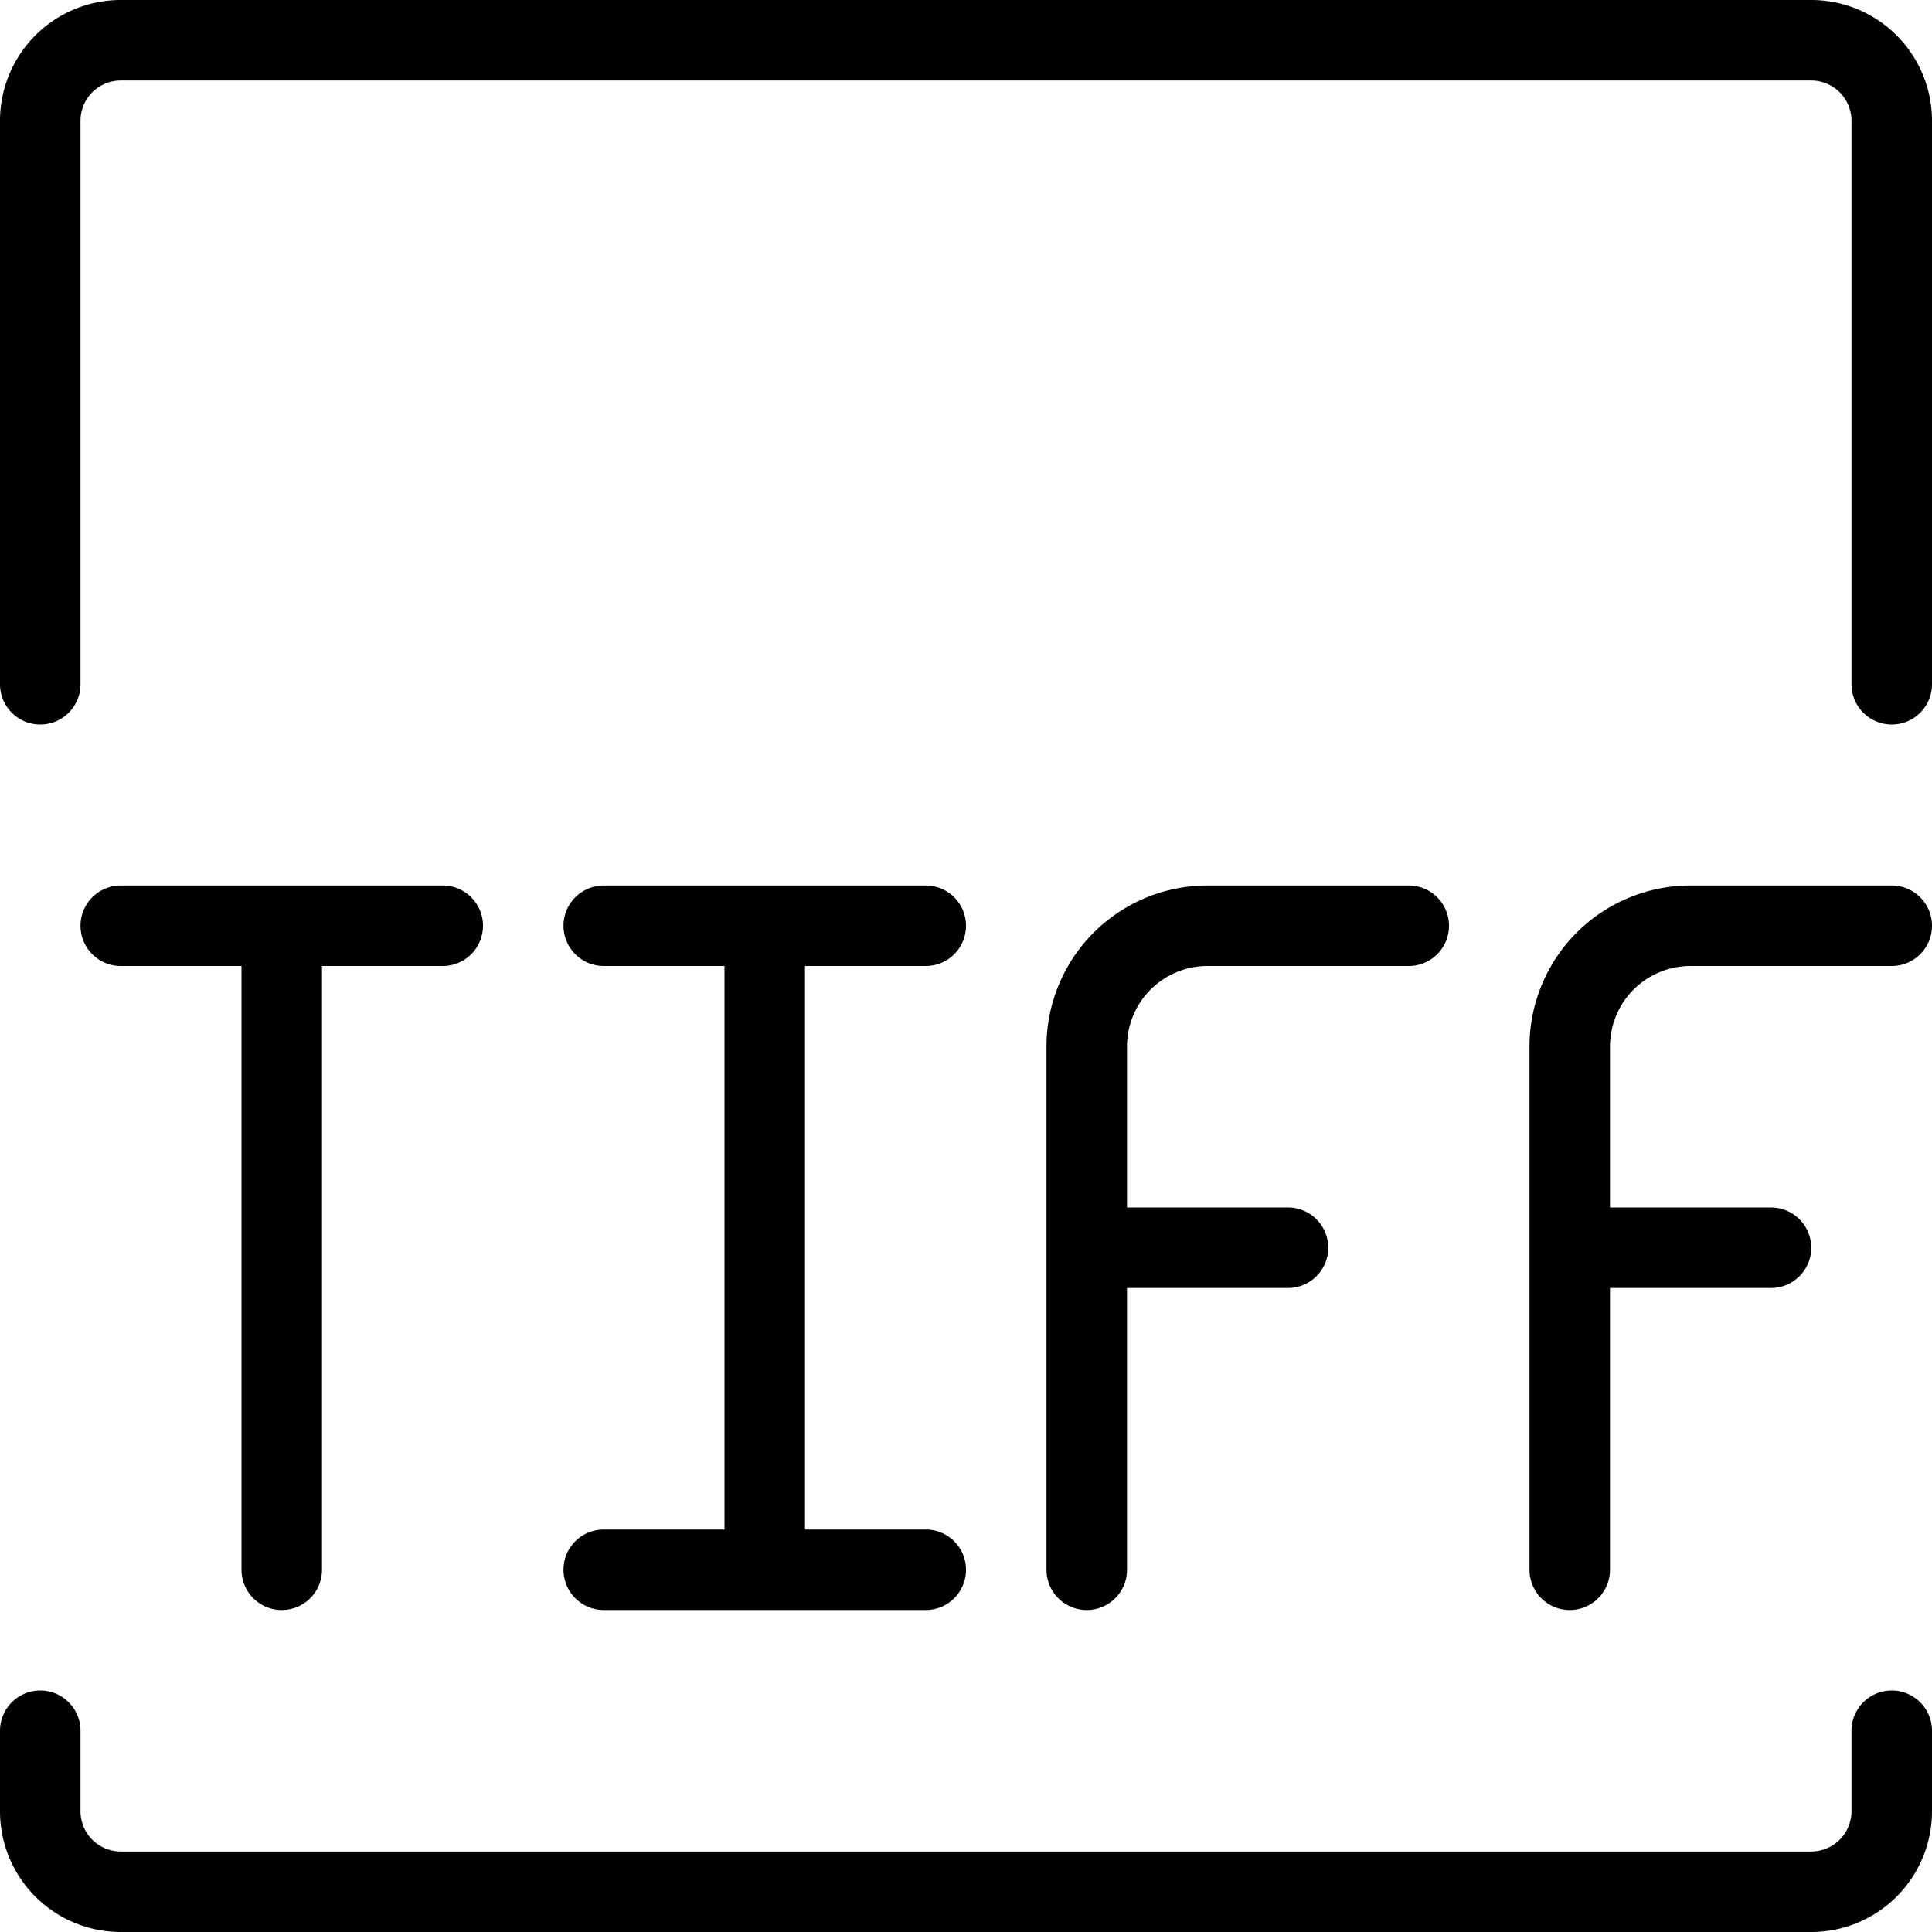 <svg xmlns="http://www.w3.org/2000/svg" viewBox="0 0 24 24" stroke="black"><path d="M23.5 21.5v1a1 1 0 0 1-1 1h-21a1 1 0 0 1-1-1v-1m0-13v-7a1 1 0 0 1 1-1h21a1 1 0 0 1 1 1v7m-22 3h4m-2 0v8m6-8v8m-2 0h4m-4-8h4m2 8V13a1.5 1.5 0 0 1 1.5-1.5h2.5m-4 4H16m3.5 4V13a1.5 1.5 0 0 1 1.5-1.5h2.5m-4 4H22" fill="none" stroke-linecap="round" stroke-linejoin="round"/></svg>